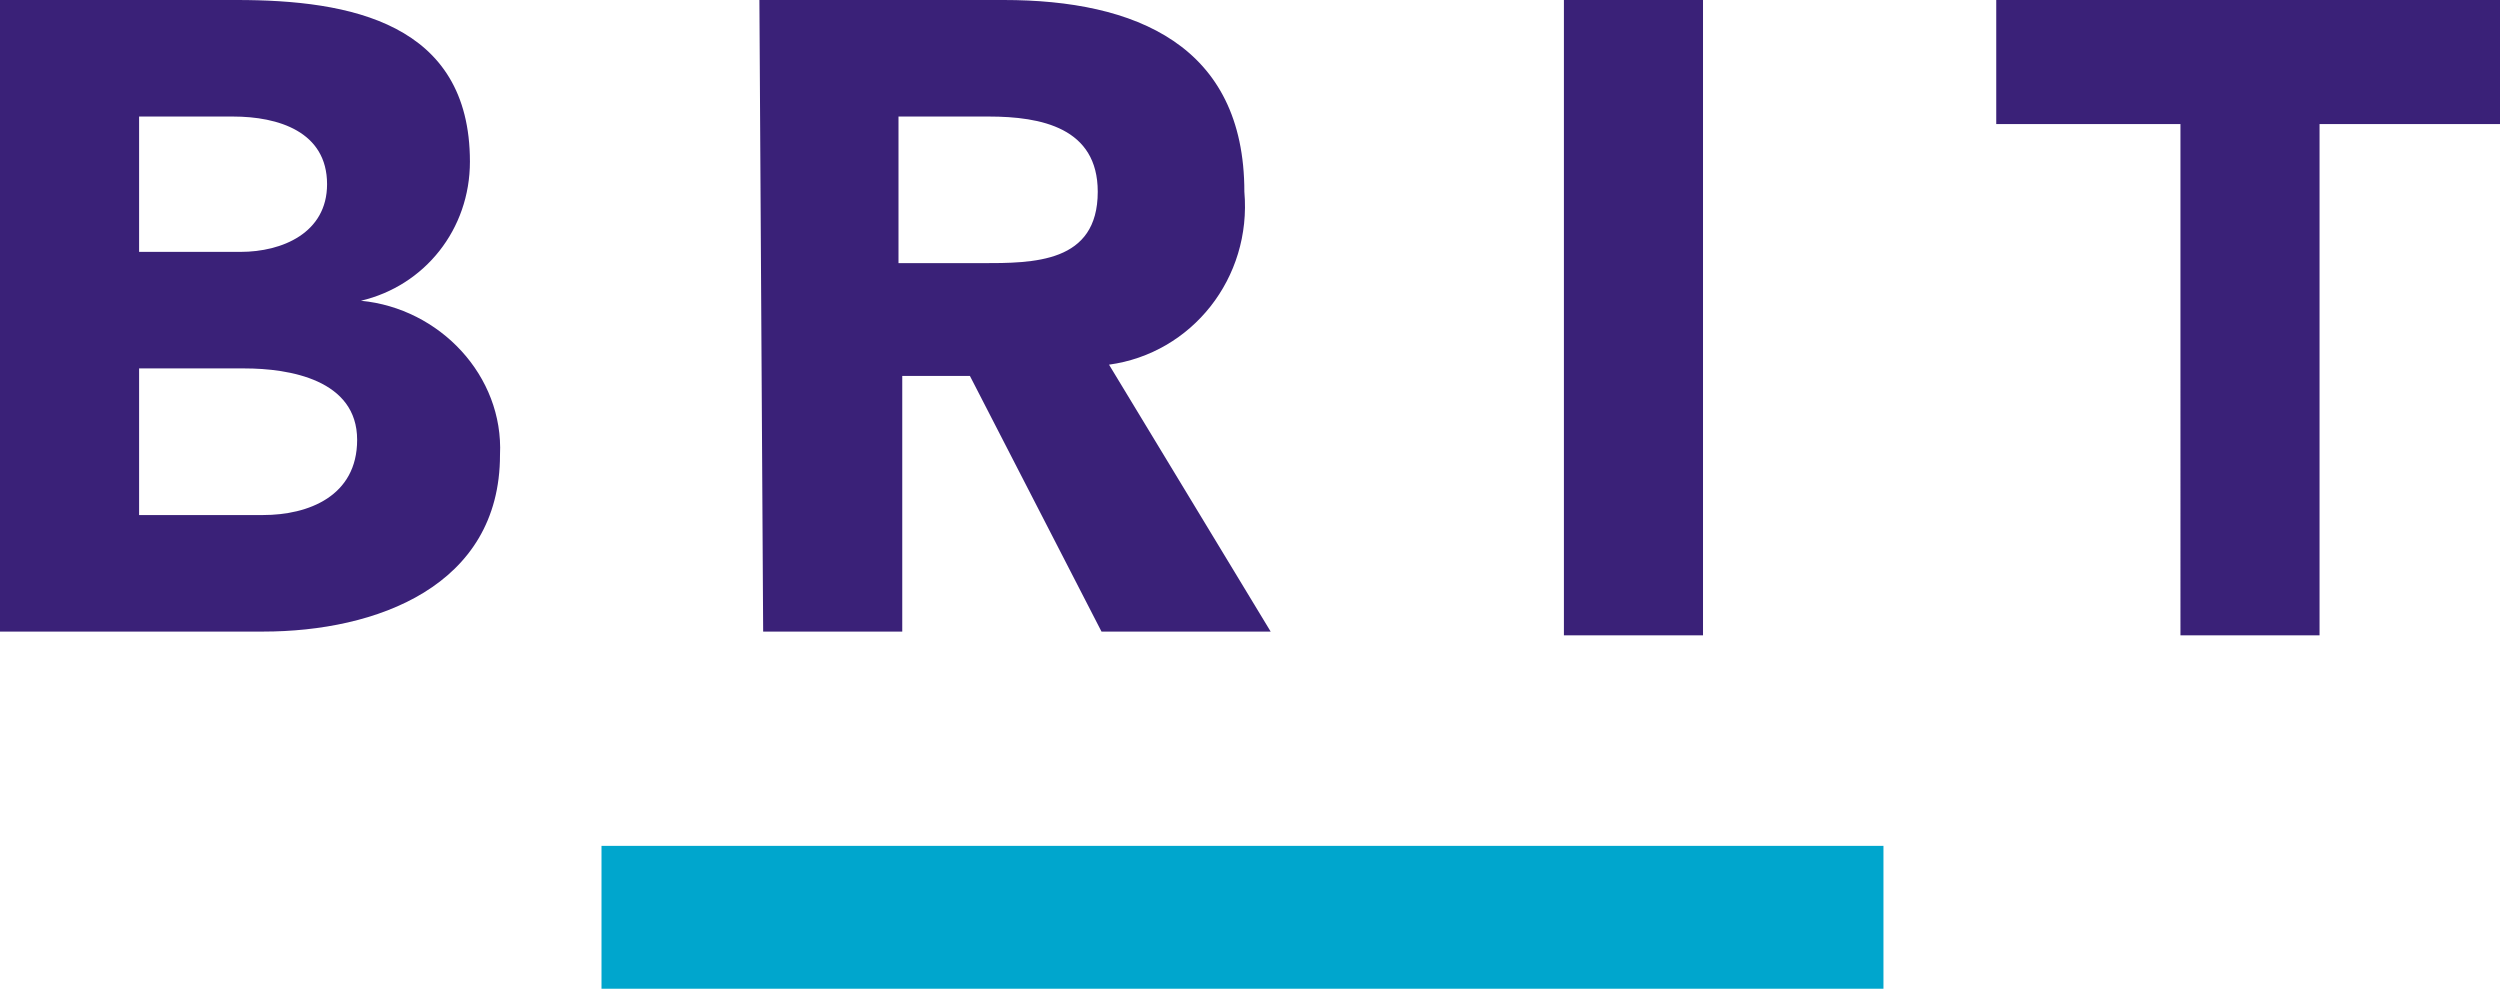 <?xml version="1.0" encoding="UTF-8"?>
<!-- Generator: Adobe Illustrator 28.2.0, SVG Export Plug-In . SVG Version: 6.00 Build 0)  -->
<svg xmlns="http://www.w3.org/2000/svg" xmlns:xlink="http://www.w3.org/1999/xlink" version="1.1" id="Layer_1" x="0px" y="0px" viewBox="0 0 66.5 26.3" style="enable-background:new 0 0 66.5 26.3;" xml:space="preserve">
<style type="text/css">
	.st0{fill:#3A2178;}
	.st1{fill:#00A6CD;}
</style>
<path class="st0" d="M0,0h6.3c3,0,6.2,0.6,6.2,4.3c0,1.8-1.2,3.3-2.9,3.7v0c2.1,0.2,3.8,2,3.7,4.1c0,3.5-3.3,4.7-6.3,4.7H0L0,0z   M3.7,6.7h2.7c1.1,0,2.3-0.5,2.3-1.8c0-1.4-1.3-1.8-2.5-1.8H3.7L3.7,6.7z M3.7,13.7h3.3c1.2,0,2.5-0.5,2.5-2c0-1.6-1.8-1.9-3-1.9  H3.7L3.7,13.7z M20.2,0h6.5c3.5,0,6.4,1.2,6.4,5.1c0.2,2.3-1.4,4.3-3.6,4.6l4.3,7.1h-4.5l-3.5-6.8h-1.8v6.8h-3.7L20.2,0z M23.9,7  h2.2c1.4,0,3.1,0,3.1-1.9c0-1.7-1.5-2-2.9-2h-2.4V7z M41.6,0h3.7v16.9h-3.7V0z M57.9,3.3h-4.8V0h13.4v3.3h-4.8v13.6h-3.7V3.3z"></path>
<rect x="16" y="22.5" class="st1" width="34.1" height="3.8"></rect>
</svg>
